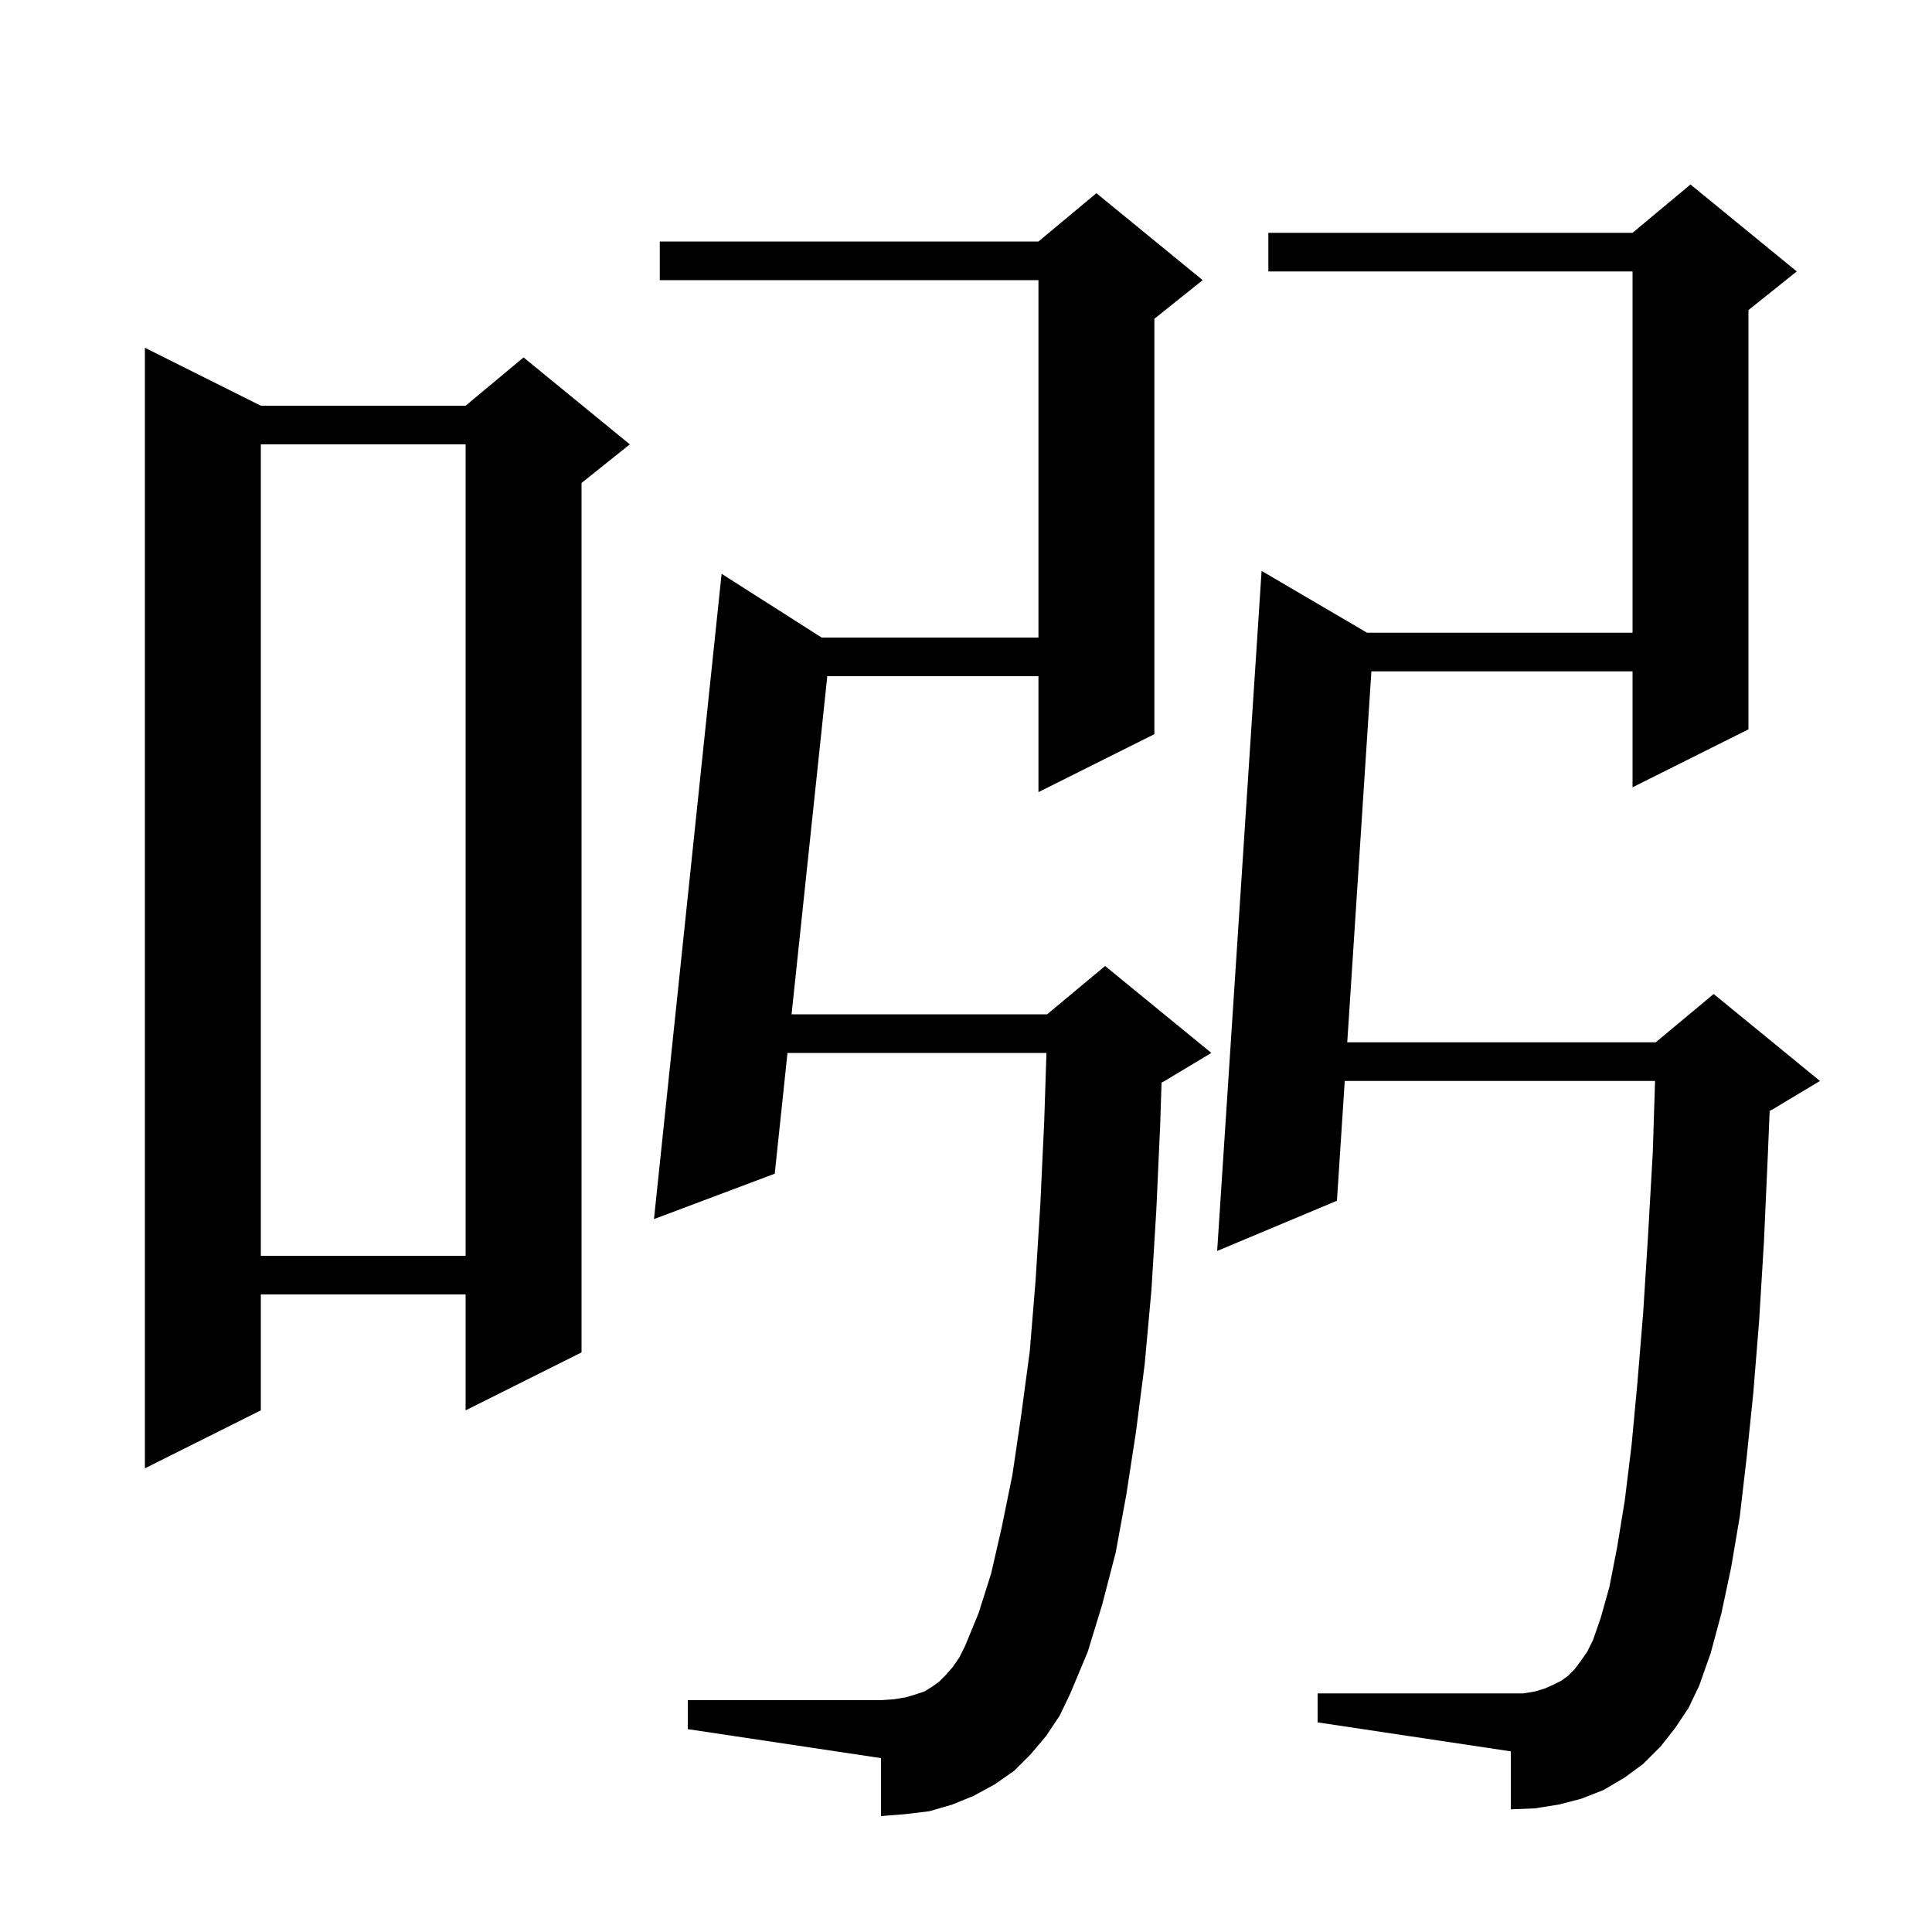 <svg xmlns="http://www.w3.org/2000/svg" xmlns:xlink="http://www.w3.org/1999/xlink" version="1.1" baseProfile="full" viewBox="0 0 200 200" width="200" height="200"><g fill="currentColor"><path d="M 108.3 179.7 L 106.7 181.6 L 105.0 183.3 L 103.0 184.7 L 100.8 185.9 L 98.6 186.8 L 96.2 187.5 L 93.7 187.8 L 91.2 188.0 L 91.2 182.0 L 71.2 179.0 L 71.2 176.0 L 91.2 176.0 L 92.6 175.9 L 93.8 175.7 L 94.8 175.4 L 95.7 175.1 L 96.5 174.6 L 97.2 174.1 L 97.9 173.4 L 98.6 172.6 L 99.3 171.6 L 99.9 170.4 L 101.3 167.0 L 102.6 162.9 L 103.7 158.1 L 104.8 152.7 L 105.7 146.6 L 106.6 139.9 L 107.2 132.6 L 107.7 124.6 L 108.1 116.0 L 108.328 109.0 L 81.521 109.0 L 80.2 121.5 L 67.7 126.2 L 74.7 59.4 L 85.058 66.0 L 107.5 66.0 L 107.5 29.0 L 68.3 29.0 L 68.3 25.0 L 107.5 25.0 L 113.5 20.0 L 124.5 29.0 L 119.5 33.0 L 119.5 76.0 L 107.5 82.0 L 107.5 70.0 L 85.641 70.0 L 81.943 105.0 L 108.4 105.0 L 114.4 100.0 L 125.4 109.0 L 120.4 112.0 L 120.242 112.066 L 120.1 116.5 L 119.7 125.3 L 119.2 133.5 L 118.5 141.2 L 117.6 148.2 L 116.6 154.7 L 115.5 160.7 L 114.1 166.1 L 112.6 171.0 L 110.8 175.3 L 109.7 177.6 Z M 173.4 178.9 L 171.9 180.8 L 170.1 182.6 L 168.2 184.0 L 166.0 185.3 L 163.7 186.2 L 161.4 186.8 L 158.9 187.2 L 156.4 187.3 L 156.4 181.3 L 136.4 178.3 L 136.4 175.3 L 157.7 175.3 L 158.9 175.1 L 159.9 174.8 L 160.8 174.4 L 161.6 174.0 L 162.3 173.5 L 163.0 172.8 L 163.6 172.0 L 164.3 171.0 L 164.9 169.8 L 165.7 167.5 L 166.6 164.3 L 167.4 160.2 L 168.2 155.3 L 168.9 149.6 L 169.5 143.2 L 170.1 135.9 L 170.6 128.0 L 171.1 119.2 L 171.331 111.9 L 139.207 111.9 L 138.4 124.3 L 126.0 129.5 L 130.6 59.1 L 141.518 65.5 L 169.0 65.5 L 169.0 28.1 L 131.3 28.1 L 131.3 24.1 L 169.0 24.1 L 175.0 19.1 L 186.0 28.1 L 181.0 32.1 L 181.0 75.5 L 169.0 81.5 L 169.0 69.5 L 141.966 69.5 L 139.467 107.9 L 171.4 107.9 L 177.4 102.9 L 188.4 111.9 L 183.4 114.9 L 183.196 114.985 L 183.0 119.7 L 182.6 128.6 L 182.1 136.8 L 181.5 144.2 L 180.8 151.0 L 180.1 157.0 L 179.2 162.3 L 178.2 167.0 L 177.1 171.1 L 175.9 174.5 L 174.8 176.8 Z M 27.0 42.0 L 48.2 42.0 L 54.2 37.0 L 65.2 46.0 L 60.2 50.0 L 60.2 140.0 L 48.2 146.0 L 48.2 134.0 L 27.0 134.0 L 27.0 146.0 L 15.0 152.0 L 15.0 36.0 Z M 27.0 46.0 L 27.0 130.0 L 48.2 130.0 L 48.2 46.0 Z "/></g></svg>